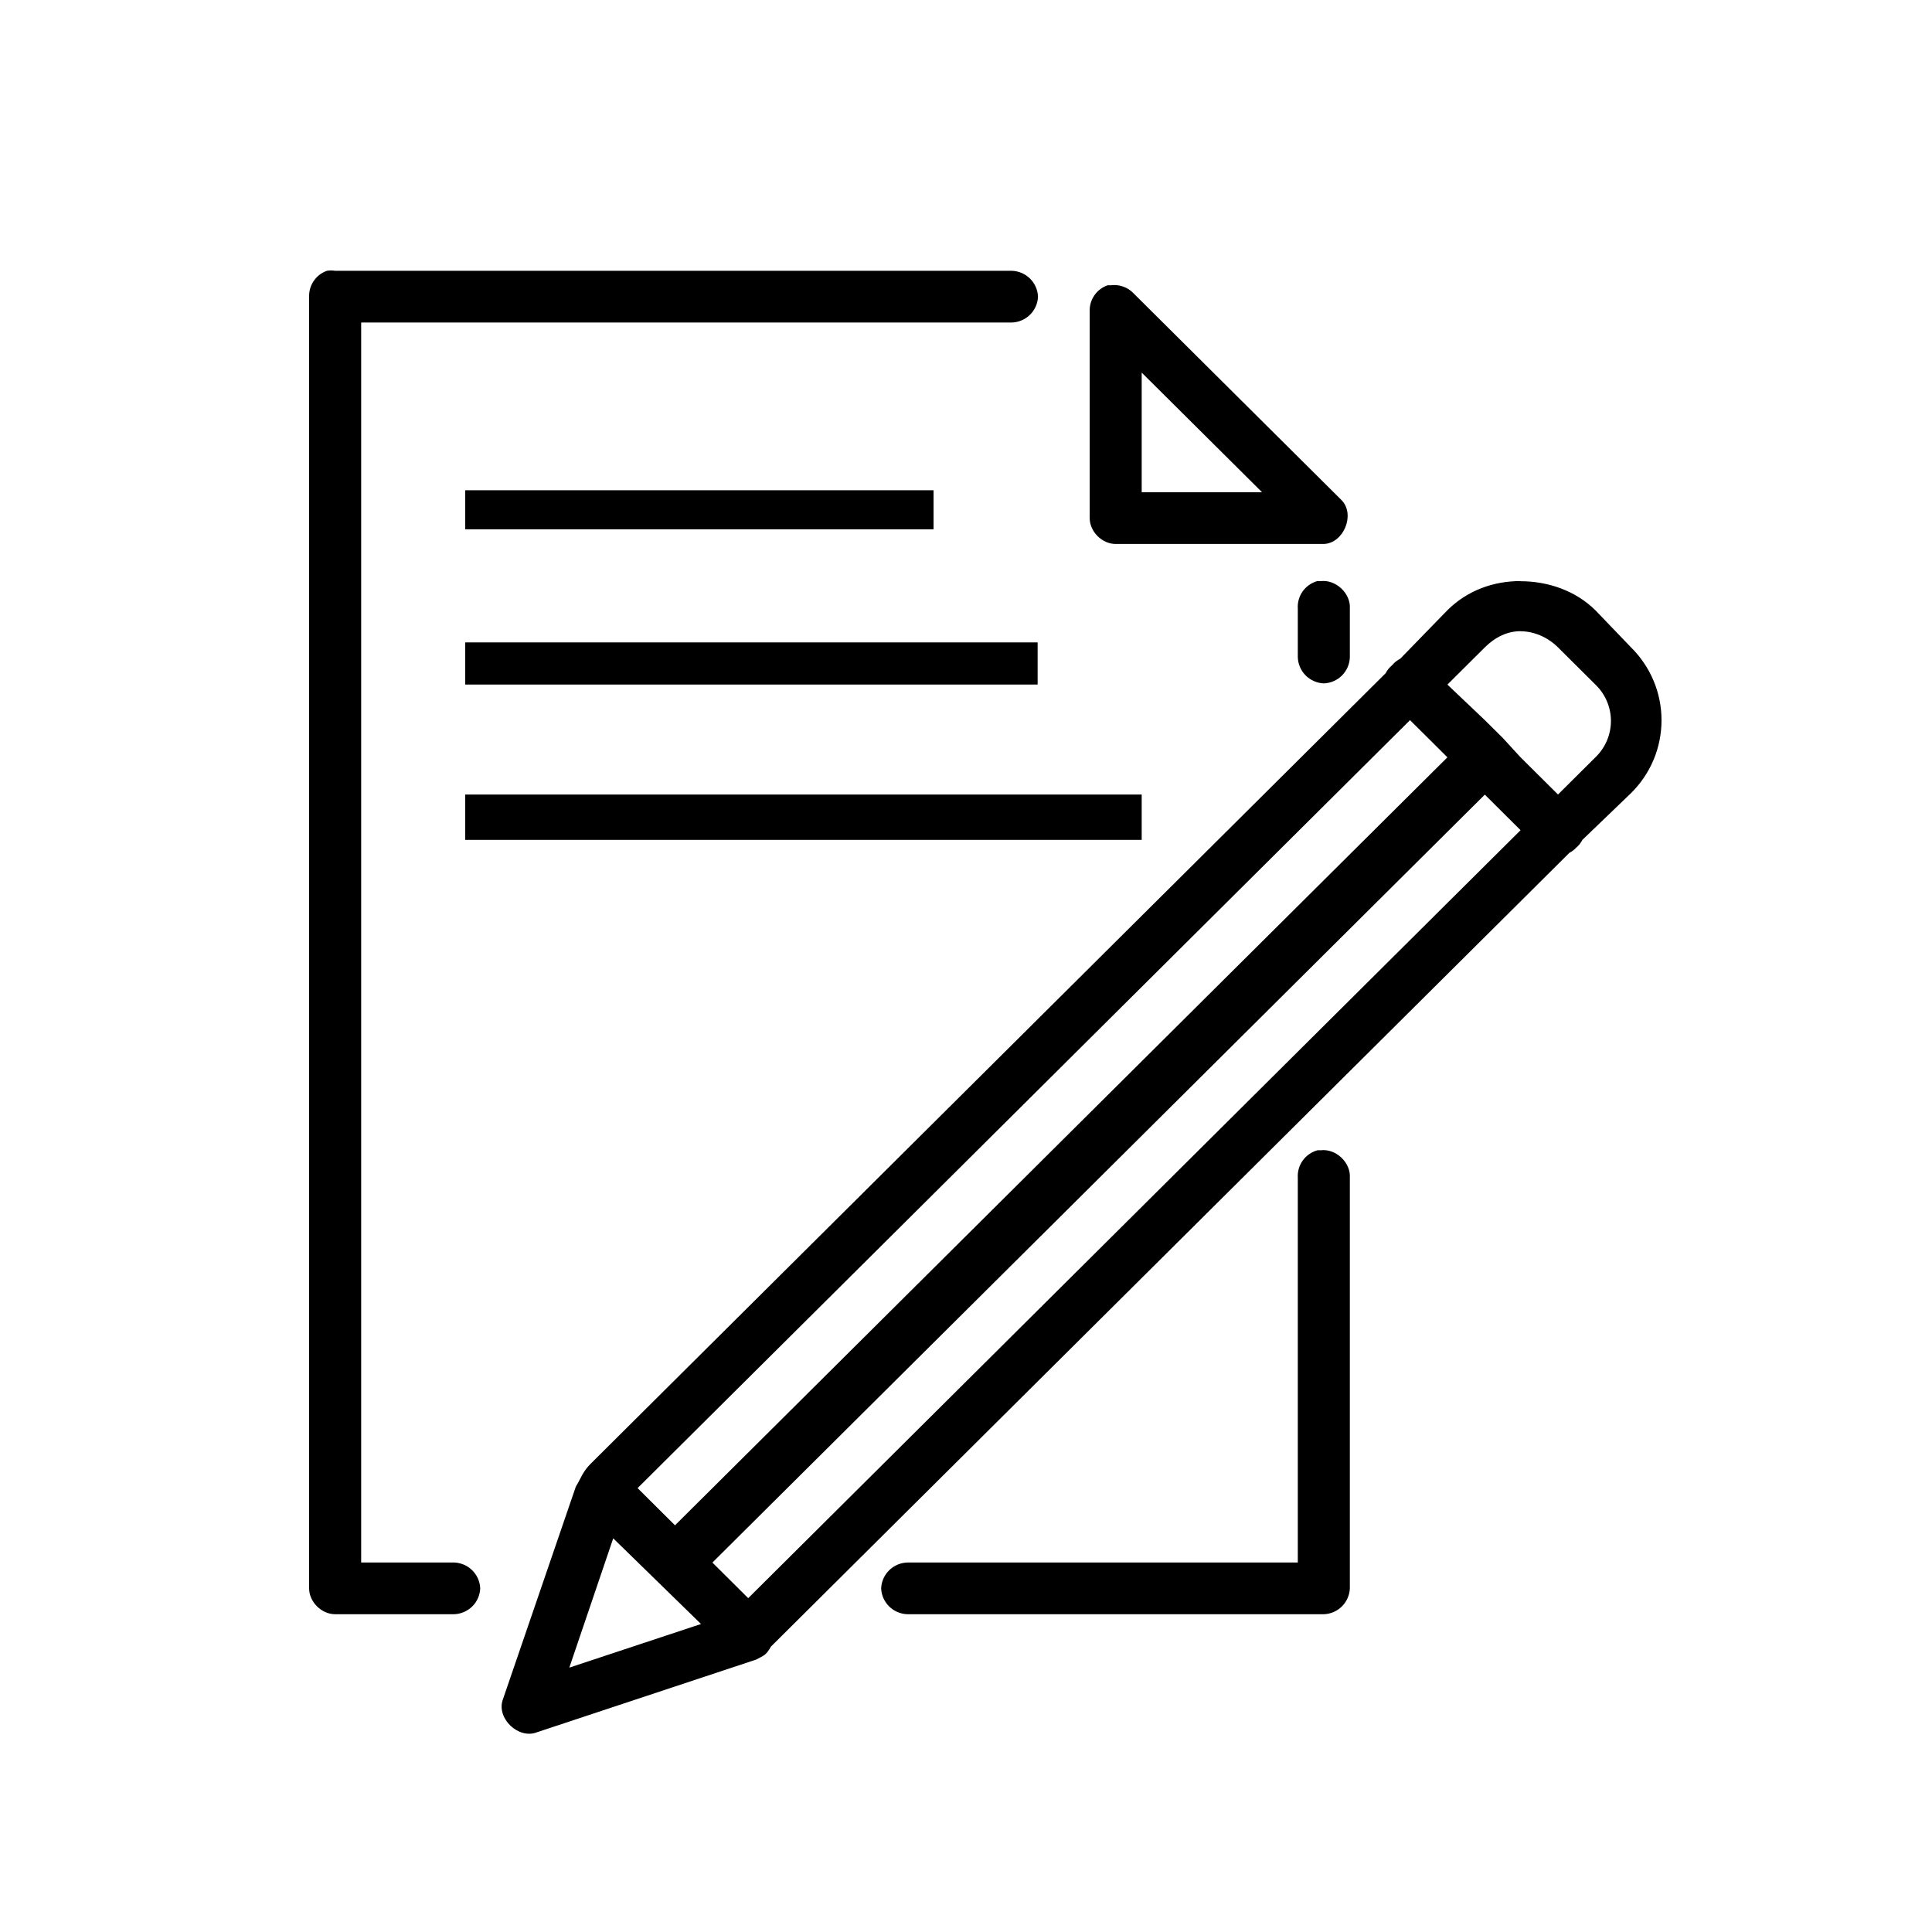<svg width="50" height="50" viewBox="0 0 50 50" fill="none" xmlns="http://www.w3.org/2000/svg">
<path d="M8.464 7.007C8.325 7.055 8.205 7.146 8.122 7.267C8.039 7.387 7.996 7.53 8 7.676V41.107C8 41.458 8.321 41.776 8.674 41.776H11.745C11.924 41.772 12.093 41.7 12.22 41.576C12.347 41.452 12.421 41.284 12.428 41.107C12.421 40.93 12.347 40.762 12.22 40.638C12.093 40.513 11.924 40.442 11.745 40.437H9.347V8.347H26.181C26.359 8.343 26.528 8.271 26.655 8.147C26.782 8.022 26.857 7.855 26.863 7.678C26.857 7.501 26.782 7.333 26.655 7.208C26.528 7.084 26.359 7.012 26.181 7.008H8.674C8.604 6.997 8.533 6.997 8.464 7.008V7.007ZM28.664 7.383C28.525 7.432 28.406 7.522 28.323 7.643C28.239 7.763 28.197 7.907 28.201 8.053V13.408C28.201 13.759 28.521 14.078 28.874 14.078H34.261C34.775 14.058 35.078 13.319 34.724 12.948L29.337 7.592C29.263 7.513 29.17 7.453 29.068 7.417C28.965 7.38 28.855 7.369 28.747 7.383C28.72 7.381 28.692 7.381 28.664 7.383ZM29.547 9.643L32.662 12.739H29.547V9.643ZM12.04 12.688V13.699H24.16V12.688H12.04ZM34.092 15.038C33.939 15.081 33.804 15.176 33.712 15.306C33.621 15.435 33.576 15.593 33.587 15.751V17.007C33.592 17.184 33.664 17.353 33.789 17.479C33.914 17.605 34.083 17.679 34.261 17.686C34.439 17.679 34.608 17.605 34.733 17.479C34.858 17.352 34.93 17.183 34.934 17.006V15.751C34.961 15.358 34.57 14.99 34.176 15.04C34.148 15.039 34.12 15.039 34.092 15.04V15.038ZM39.352 15.038C38.662 15.038 37.983 15.272 37.459 15.792L36.239 17.047C36.158 17.089 36.086 17.145 36.028 17.215C35.958 17.273 35.901 17.344 35.859 17.424L15.283 37.885C15.073 38.094 15.018 38.294 14.903 38.472L13.01 43.995C12.848 44.474 13.419 45.017 13.893 44.832L19.575 42.948C19.764 42.841 19.815 42.854 19.953 42.613L40.616 22.071C40.66 22.048 40.703 22.02 40.741 21.987L40.784 21.945C40.854 21.888 40.911 21.817 40.952 21.736L42.214 20.523C42.463 20.276 42.661 19.983 42.796 19.66C42.931 19.337 43 18.99 43 18.64C43 18.29 42.931 17.944 42.796 17.621C42.661 17.298 42.463 17.004 42.214 16.757L41.289 15.794C40.765 15.275 40.043 15.042 39.352 15.042V15.038ZM39.352 16.337C39.695 16.337 40.053 16.488 40.321 16.754L41.289 17.717C41.416 17.839 41.517 17.985 41.586 18.147C41.655 18.309 41.691 18.483 41.691 18.658C41.691 18.834 41.655 19.008 41.586 19.169C41.517 19.331 41.416 19.477 41.289 19.599L40.321 20.562L39.352 19.599L38.891 19.097L38.427 18.637L37.459 17.717L38.427 16.754C38.695 16.488 39.011 16.335 39.352 16.335V16.337ZM12.04 16.625V17.716H26.854V16.625H12.04ZM36.491 18.637L37.459 19.599L17.469 39.475L16.501 38.512L36.491 18.637ZM12.04 20.562V21.736H29.547V20.562H12.04ZM38.427 20.565L39.352 21.485L19.364 41.36L18.437 40.439L38.427 20.565ZM34.092 29.77C33.939 29.813 33.805 29.907 33.713 30.037C33.621 30.166 33.577 30.323 33.587 30.481V40.437H23.487C23.309 40.442 23.139 40.513 23.012 40.638C22.886 40.762 22.811 40.93 22.804 41.107C22.811 41.284 22.886 41.452 23.012 41.576C23.139 41.7 23.309 41.772 23.487 41.776H34.261C34.437 41.77 34.605 41.697 34.729 41.573C34.854 41.449 34.927 41.282 34.934 41.107V30.48C34.961 30.086 34.57 29.718 34.176 29.769C34.148 29.767 34.12 29.768 34.092 29.77ZM15.87 39.812L18.142 42.029L14.734 43.158L15.87 39.812Z" fill="black"/>
</svg>
